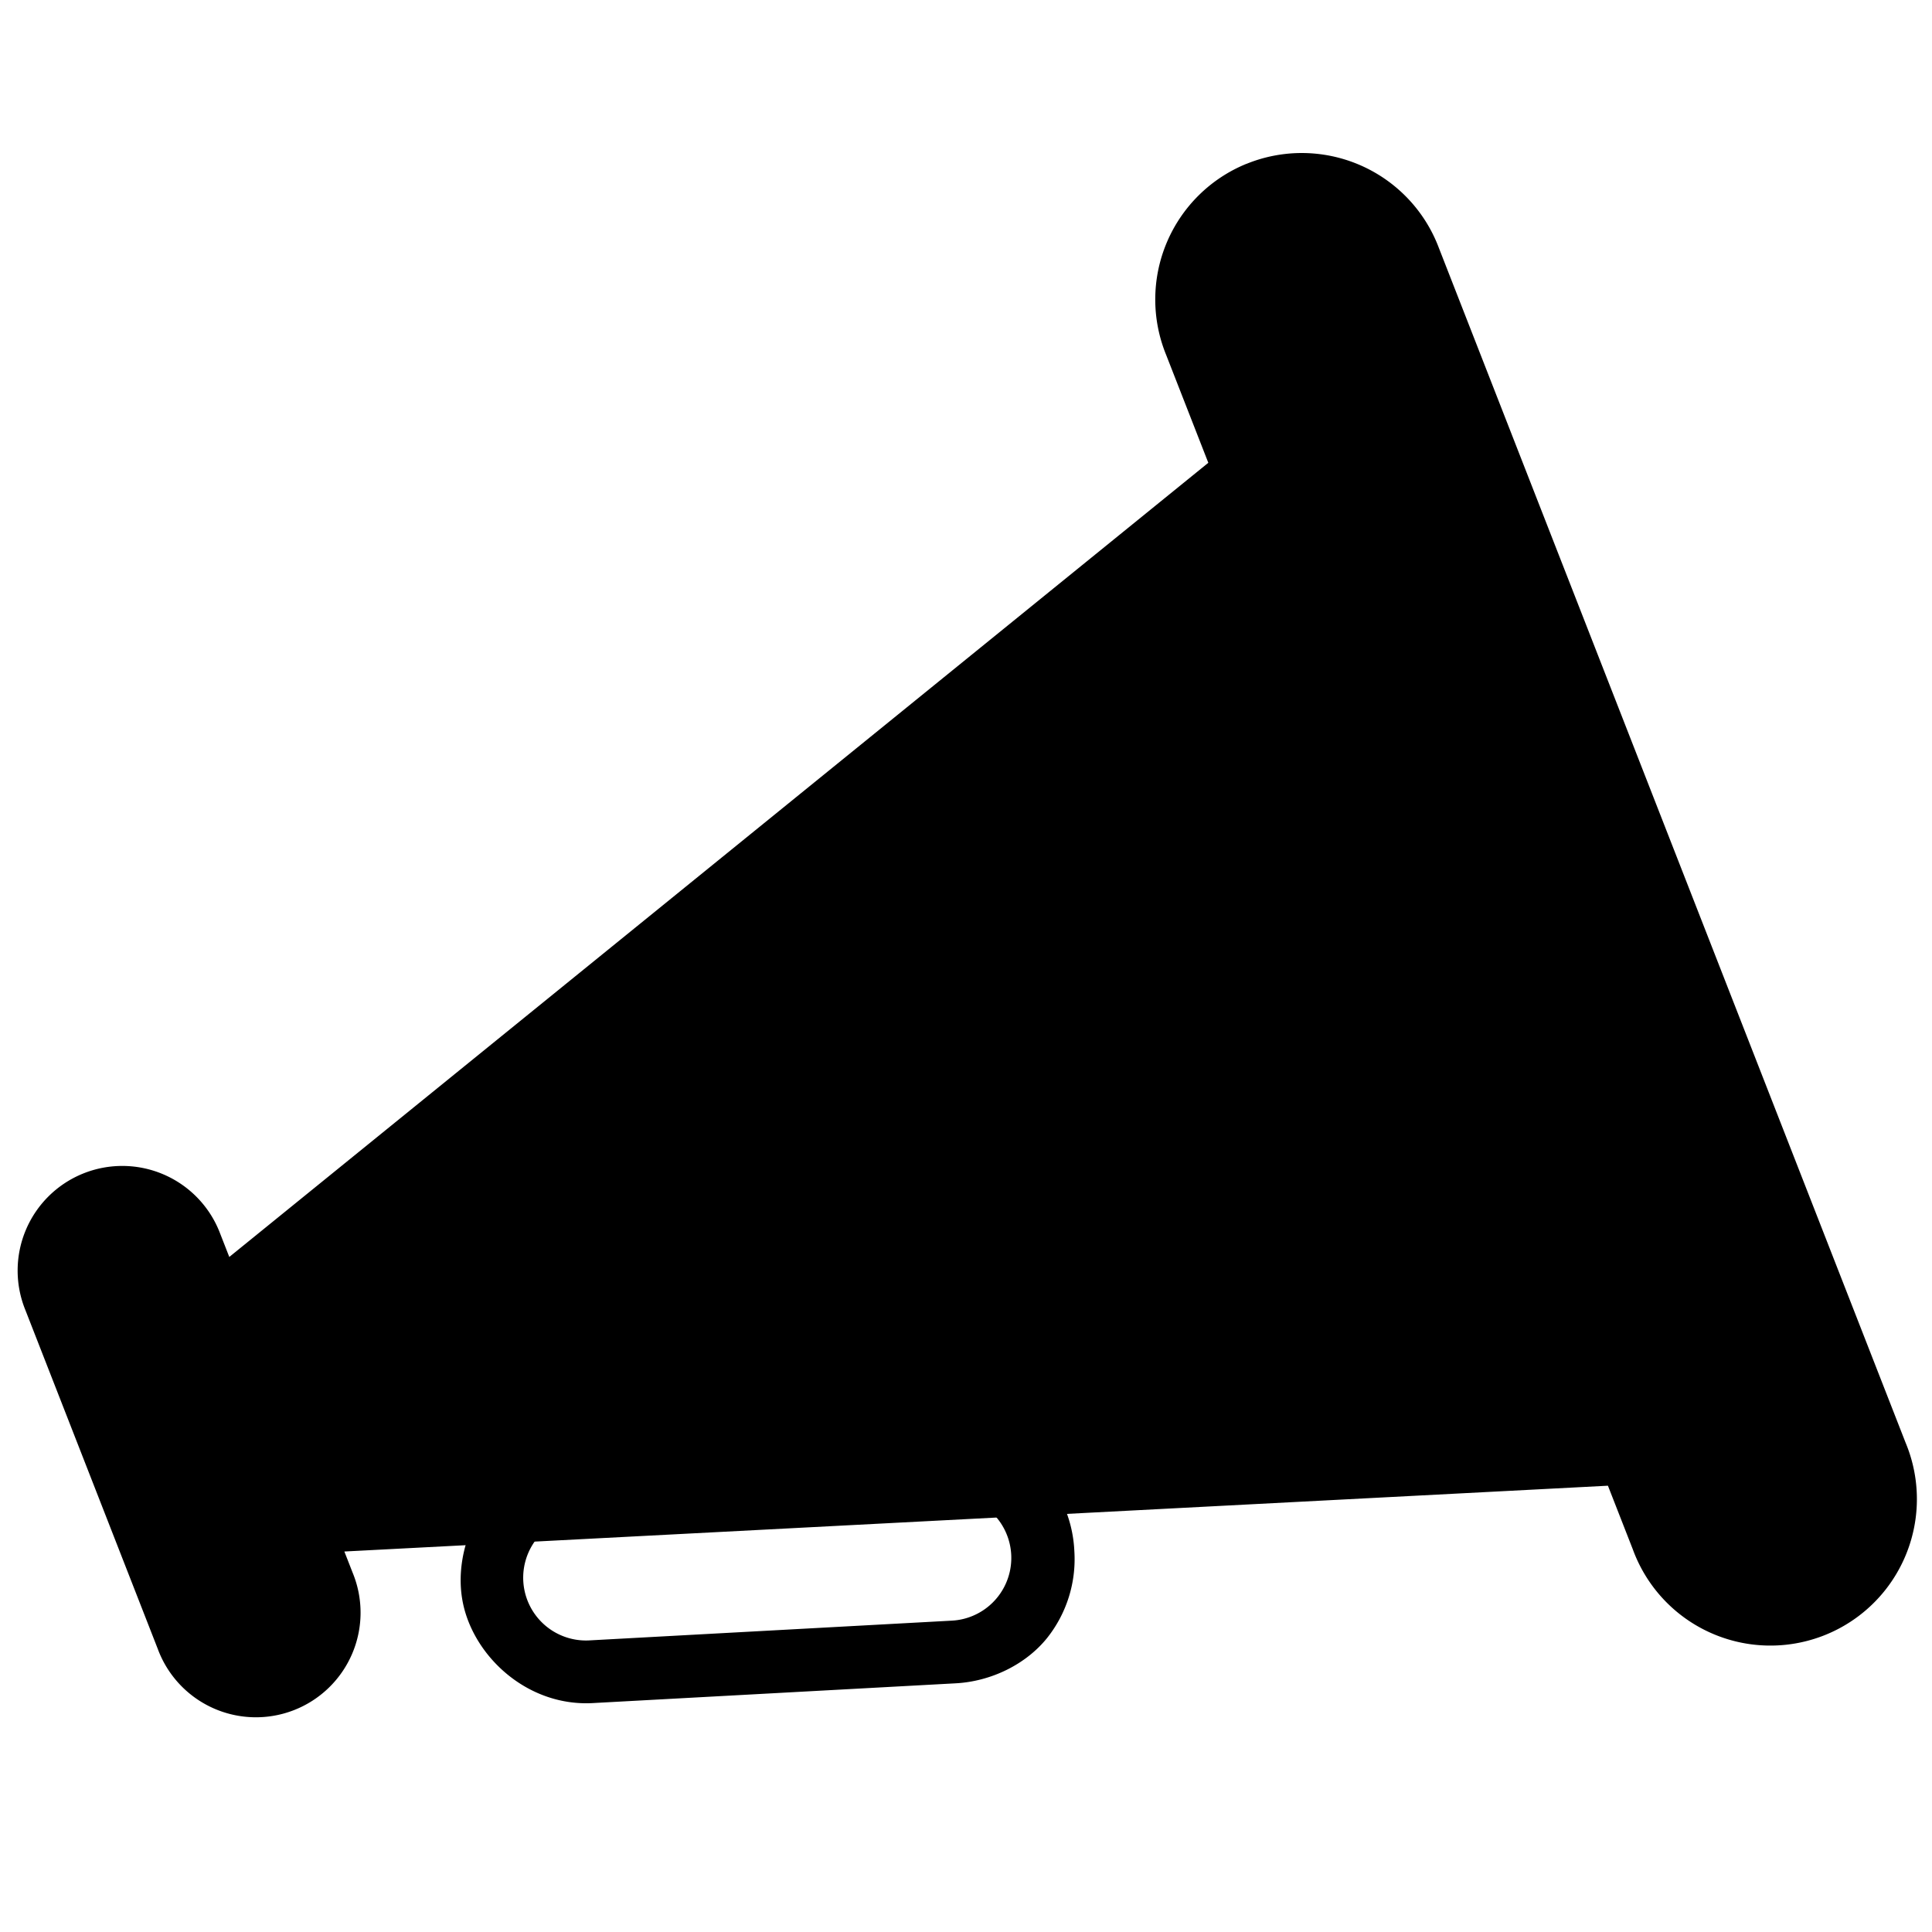 <svg xmlns="http://www.w3.org/2000/svg" width="50" height="50"><g fill-rule="evenodd"><path d="M14.075 37.77c-1.614.574-2.383 2.328-2.093 3.723.29 1.396 1.695 2.698 3.405 2.58l9.327-.508c.952-.046 1.852-.507 2.389-1.179a3.277 3.277 0 00.701-2.245 3.28 3.28 0 00-.942-2.156c-.606-.609-1.55-.969-2.5-.911l-9.353.51.022.001a3.25 3.25 0 00-.954.185h-.001zm.545 1.53a1.625 1.625 0 01.478-.093l9.36-.511a1.625 1.625 0 11.178 3.246l-9.36.51a1.625 1.625 0 01-.656-3.152z" style="line-height:normal;text-indent:0;text-align:start;text-decoration-line:none;text-decoration-style:solid;text-decoration-color:#000;text-transform:none;block-progression:tb;white-space:normal;isolation:auto;mix-blend-mode:normal;solid-color:#000;solid-opacity:1" color="#000" font-weight="400" font-family="sans-serif" overflow="visible"/><path d="M32.257 4.24a3.791 3.791 0 00-2.079 4.94l1.093 2.797L5.934 32.53l-.233-.596a2.708 2.708 0 00-3.559-1.559 2.708 2.708 0 00-1.485 3.53l3.426 8.768a2.708 2.708 0 105.044-1.97l-.215-.55 32.701-1.703.643 1.644a3.791 3.791 0 107.06-2.759L37.24 6.422a3.791 3.791 0 00-4.982-2.181z"/></g></svg>